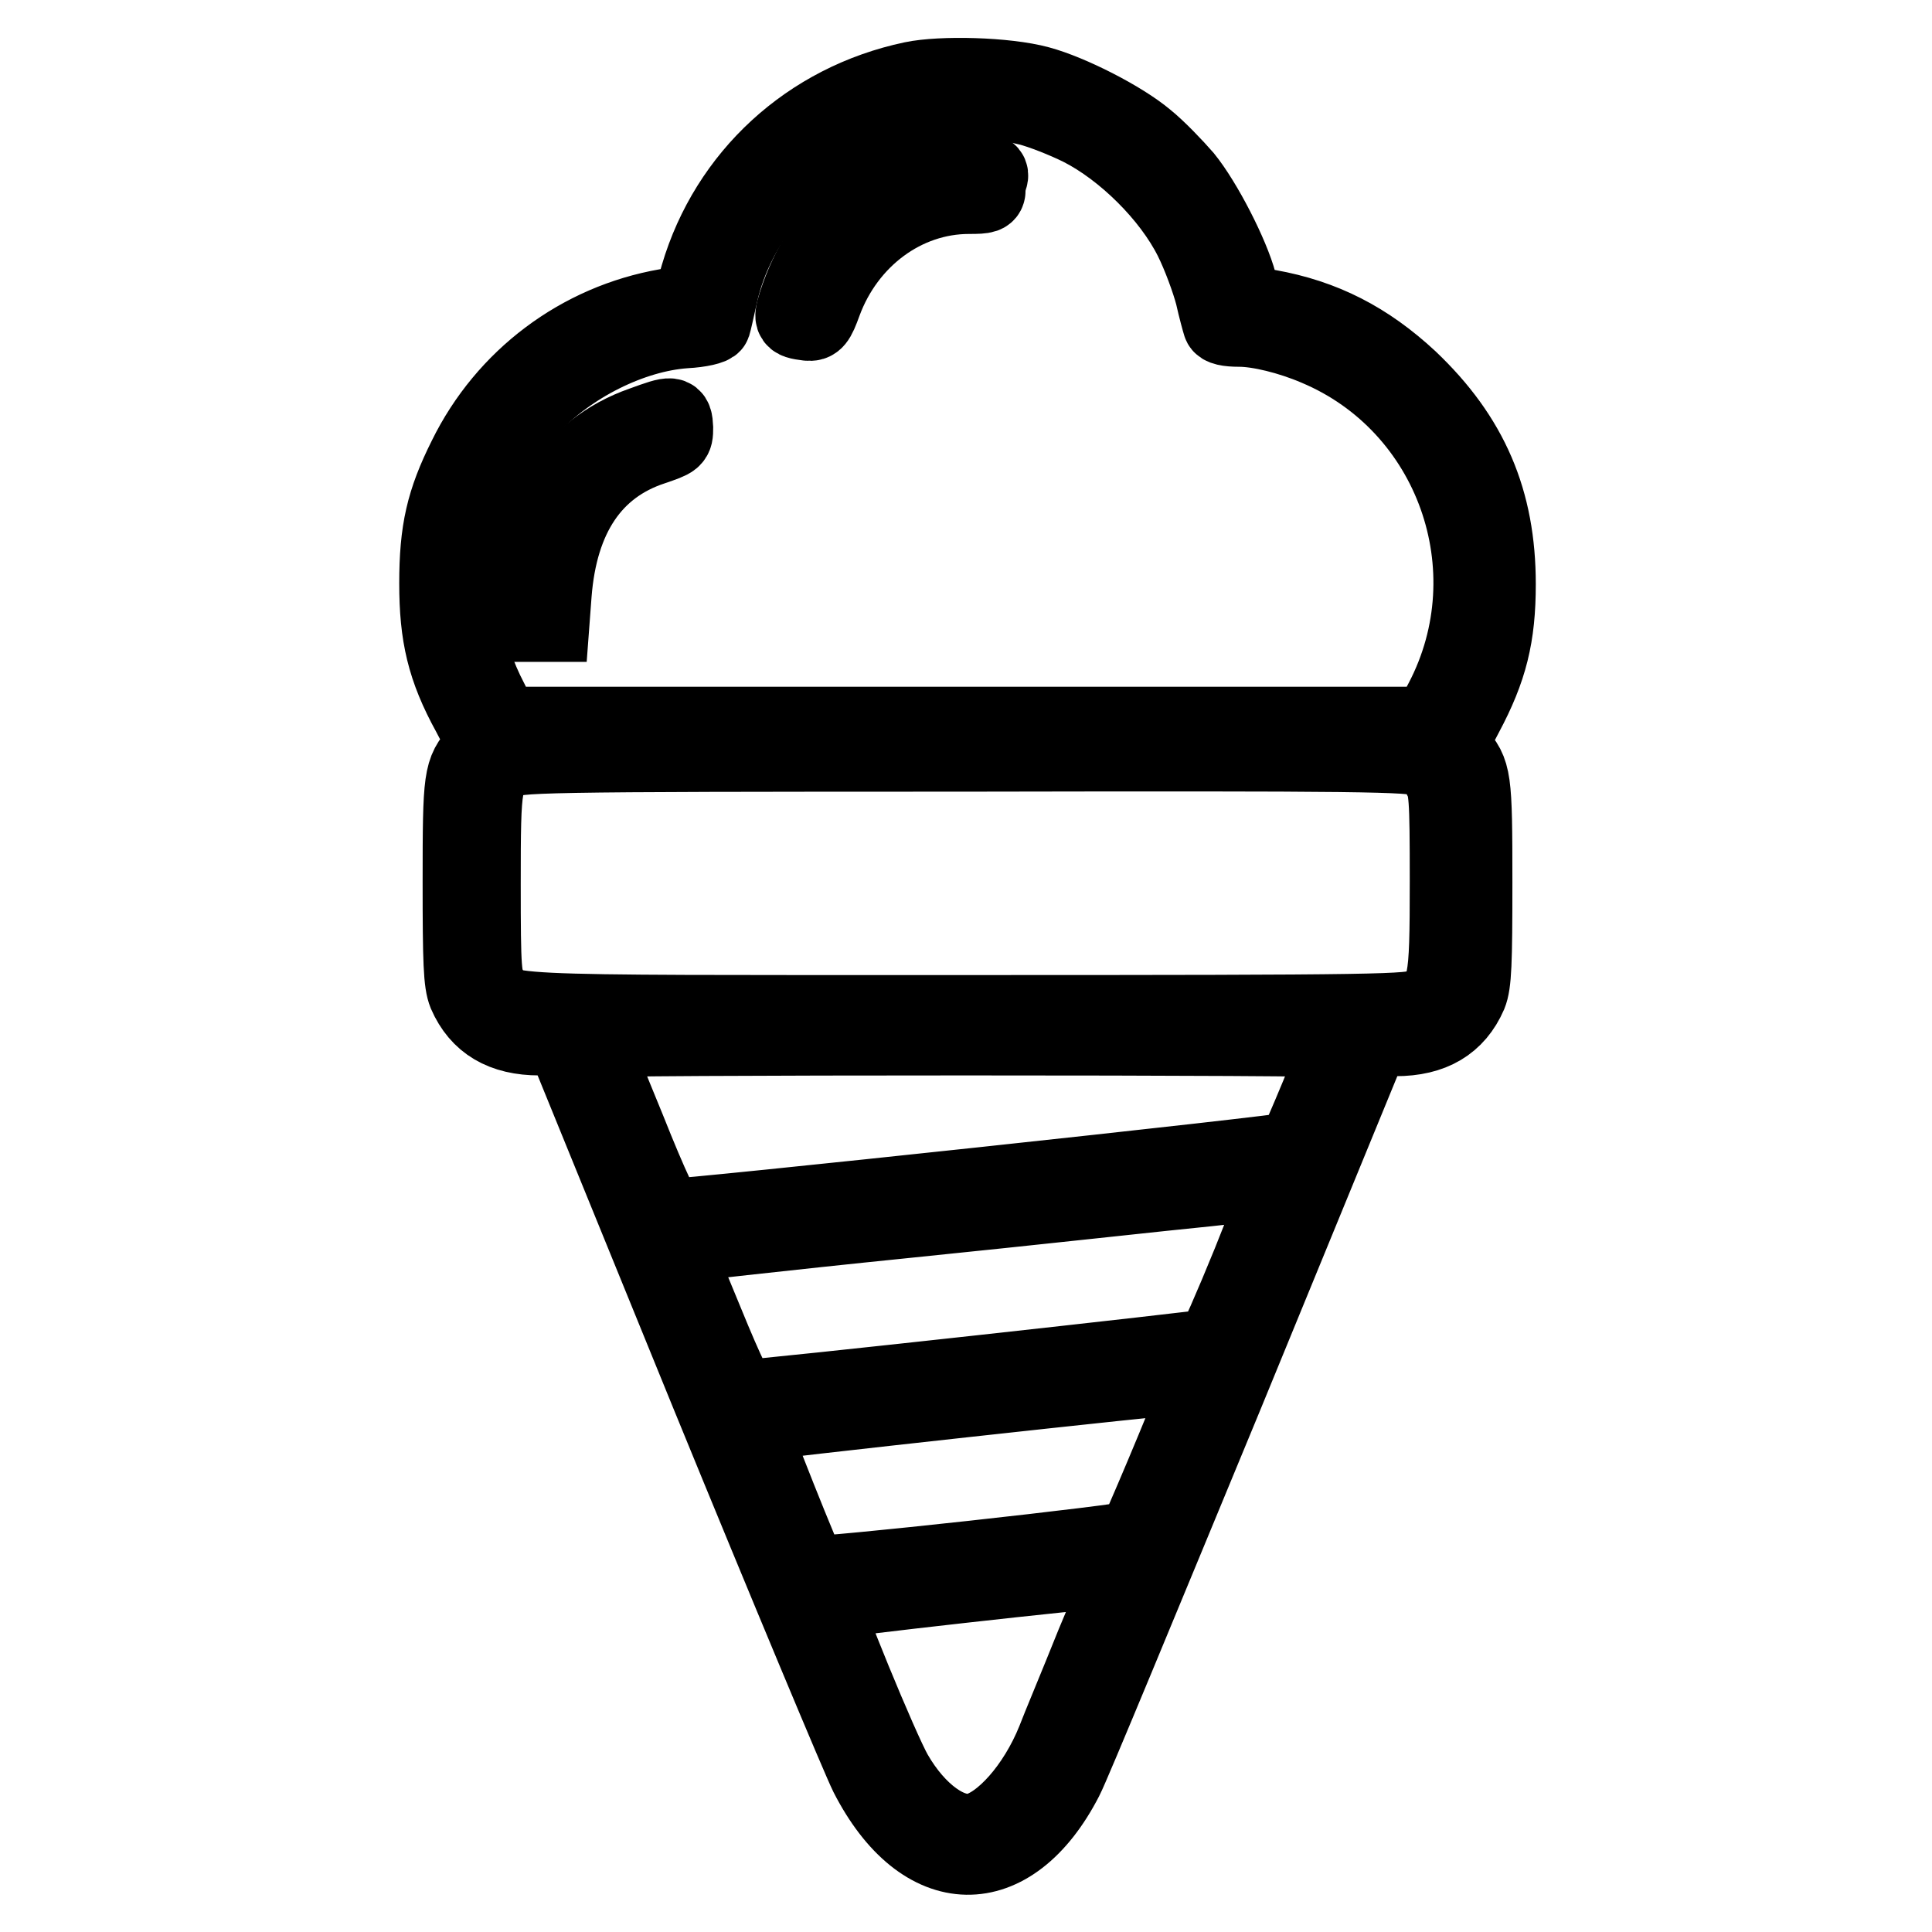 <?xml version="1.0" encoding="utf-8"?>
<!-- Svg Vector Icons : http://www.onlinewebfonts.com/icon -->
<!DOCTYPE svg PUBLIC "-//W3C//DTD SVG 1.1//EN" "http://www.w3.org/Graphics/SVG/1.1/DTD/svg11.dtd">
<svg version="1.1" xmlns="http://www.w3.org/2000/svg" xmlns:xlink="http://www.w3.org/1999/xlink" x="0px" y="0px" viewBox="0 0 256 256" enable-background="new 0 0 256 256" xml:space="preserve">
<g><g><g><path stroke-width="10" fill-opacity="0" stroke="#000000"  d="M120.9,10.5c-13.8,2.9-24.5,12.8-28.4,26l-1,3.5l-3.2,0.6c-11.5,2-21.4,9.4-26.6,20c-2.9,5.8-3.8,9.7-3.8,16.7c0,6.9,1,11.3,4.3,17.3c2.1,4,2.1,4,1.2,5c-2.3,2.6-2.4,3.2-2.4,17.2c0,10.8,0.1,13.4,0.7,14.9c1.7,3.9,4.9,5.8,9.8,5.8h3.1l19.2,47.1c10.6,25.9,20.1,48.6,21.1,50.6c7.3,14.3,19.1,14.5,26.3,0.5c0.9-1.7,10.3-24.5,21.1-50.6l19.5-47.5h3.1c4.9,0,8.1-1.9,9.8-5.8c0.6-1.5,0.7-4.1,0.7-14.9c0-14-0.1-14.6-2.4-17.2c-0.9-1-0.9-1,1.2-5c3.2-6,4.3-10.4,4.3-17.3c0-11.1-3.6-19.5-11.7-27.2c-5.6-5.2-11.4-8.2-18.7-9.5l-3.3-0.6l-0.6-2.6c-1-3.8-4.6-10.8-7.2-14c-1.3-1.5-3.6-3.9-5.1-5.1c-3.2-2.7-10.1-6.2-14.2-7.3C133.3,9.9,124.7,9.7,120.9,10.5z M136.3,14.3c1.6,0.4,4.7,1.6,6.9,2.7c5.7,2.9,11.8,8.9,14.7,14.7c1.1,2.2,2.3,5.5,2.8,7.4c0.4,1.8,0.9,3.6,1,3.9c0.1,0.4,1,0.6,2.5,0.6c2.6,0,6.7,1,10.2,2.5c18.1,7.6,25.8,29.3,16.7,46.7l-1.7,3.2H128H66.6L65,92.8c-6.7-12.8-4.7-28,5.2-38.7c5.3-5.7,13.5-9.8,20.6-10.3c2-0.1,3.6-0.5,3.7-0.8c0.1-0.3,0.5-2.1,0.9-3.9c2.2-10,10.1-19.1,20-23.2C121.8,13.1,129.5,12.6,136.3,14.3z M188.5,100.6c0.8,0.4,1.9,1.4,2.3,2.3c0.9,1.4,1,2.5,1,13.9c0,13.9-0.2,14.8-3.4,16.5c-1.5,0.8-4.4,0.9-60.4,0.9c-65.1,0-60.9,0.2-63-3.1c-0.9-1.4-1-2.3-1-14c0-13.8,0.1-14.5,3-16.2c1.5-0.9,2.9-1,60.7-1C180.4,99.8,187.3,99.9,188.5,100.6z M177.5,137.8c0,0.6-5.6,14.1-6,14.5c-0.4,0.4-81.7,9.1-82.9,8.9c-0.5-0.1-2.3-3.8-5.4-11.6c-2.6-6.3-4.7-11.6-4.7-11.8c0-0.2,22.3-0.3,49.5-0.3C155.2,137.5,177.5,137.6,177.5,137.8z M165.6,167.3c-2.4,5.9-4.6,10.9-4.9,11.1c-0.4,0.2-60.1,6.8-62.3,6.8c-0.5,0-2-3-4.9-10.1c-2.3-5.5-4.1-10.1-4-10.1c0,0,13.8-1.6,30.6-3.3s34.8-3.7,40-4.2c5.2-0.6,9.6-1,9.7-1C169.9,156.4,168,161.3,165.6,167.3z M159,183.3c-2,5.3-8.3,20.2-8.6,20.5c-0.5,0.5-42.5,5.1-43,4.7c-0.5-0.5-8.1-19.6-7.9-19.8c0.2-0.2,55.7-6.3,58.4-6.4C159.3,182.3,159.4,182.4,159,183.3z M144.9,217.8c-2.2,5.5-4.6,11.2-5.2,12.8c-2.5,6.2-7,11.2-10.5,12c-3.3,0.7-7.6-2.4-10.6-7.6c-1.8-3.1-9.7-22.3-9.3-22.7c0.2-0.3,35.2-4.2,38.2-4.3l1.5,0L144.9,217.8z"/><path stroke-width="10" fill-opacity="0" stroke="#000000"  d="M126.5,22.7c-10,1-17.2,6.8-20.7,16.5c-1.1,3.2-1.1,3.3,1.2,3.6c1,0.1,1.3-0.2,2.2-2.7c3.1-8.4,10.7-14.1,19.2-14.1c2.2,0,2.5-0.1,2.5-0.9c0-0.5,0.1-1.2,0.3-1.6C131.5,22.5,130.3,22.3,126.5,22.7z"/><path stroke-width="10" fill-opacity="0" stroke="#000000"  d="M85.1,56.2c-9.5,3.3-15.2,12.2-15.2,23.6v2.9h1.6h1.6l0.3-4c0.8-10.2,5.2-16.8,13.1-19.4c2.9-1,3-1,3-2.6C89.4,54.7,89.2,54.7,85.1,56.2z"/></g></g></g>
</svg>